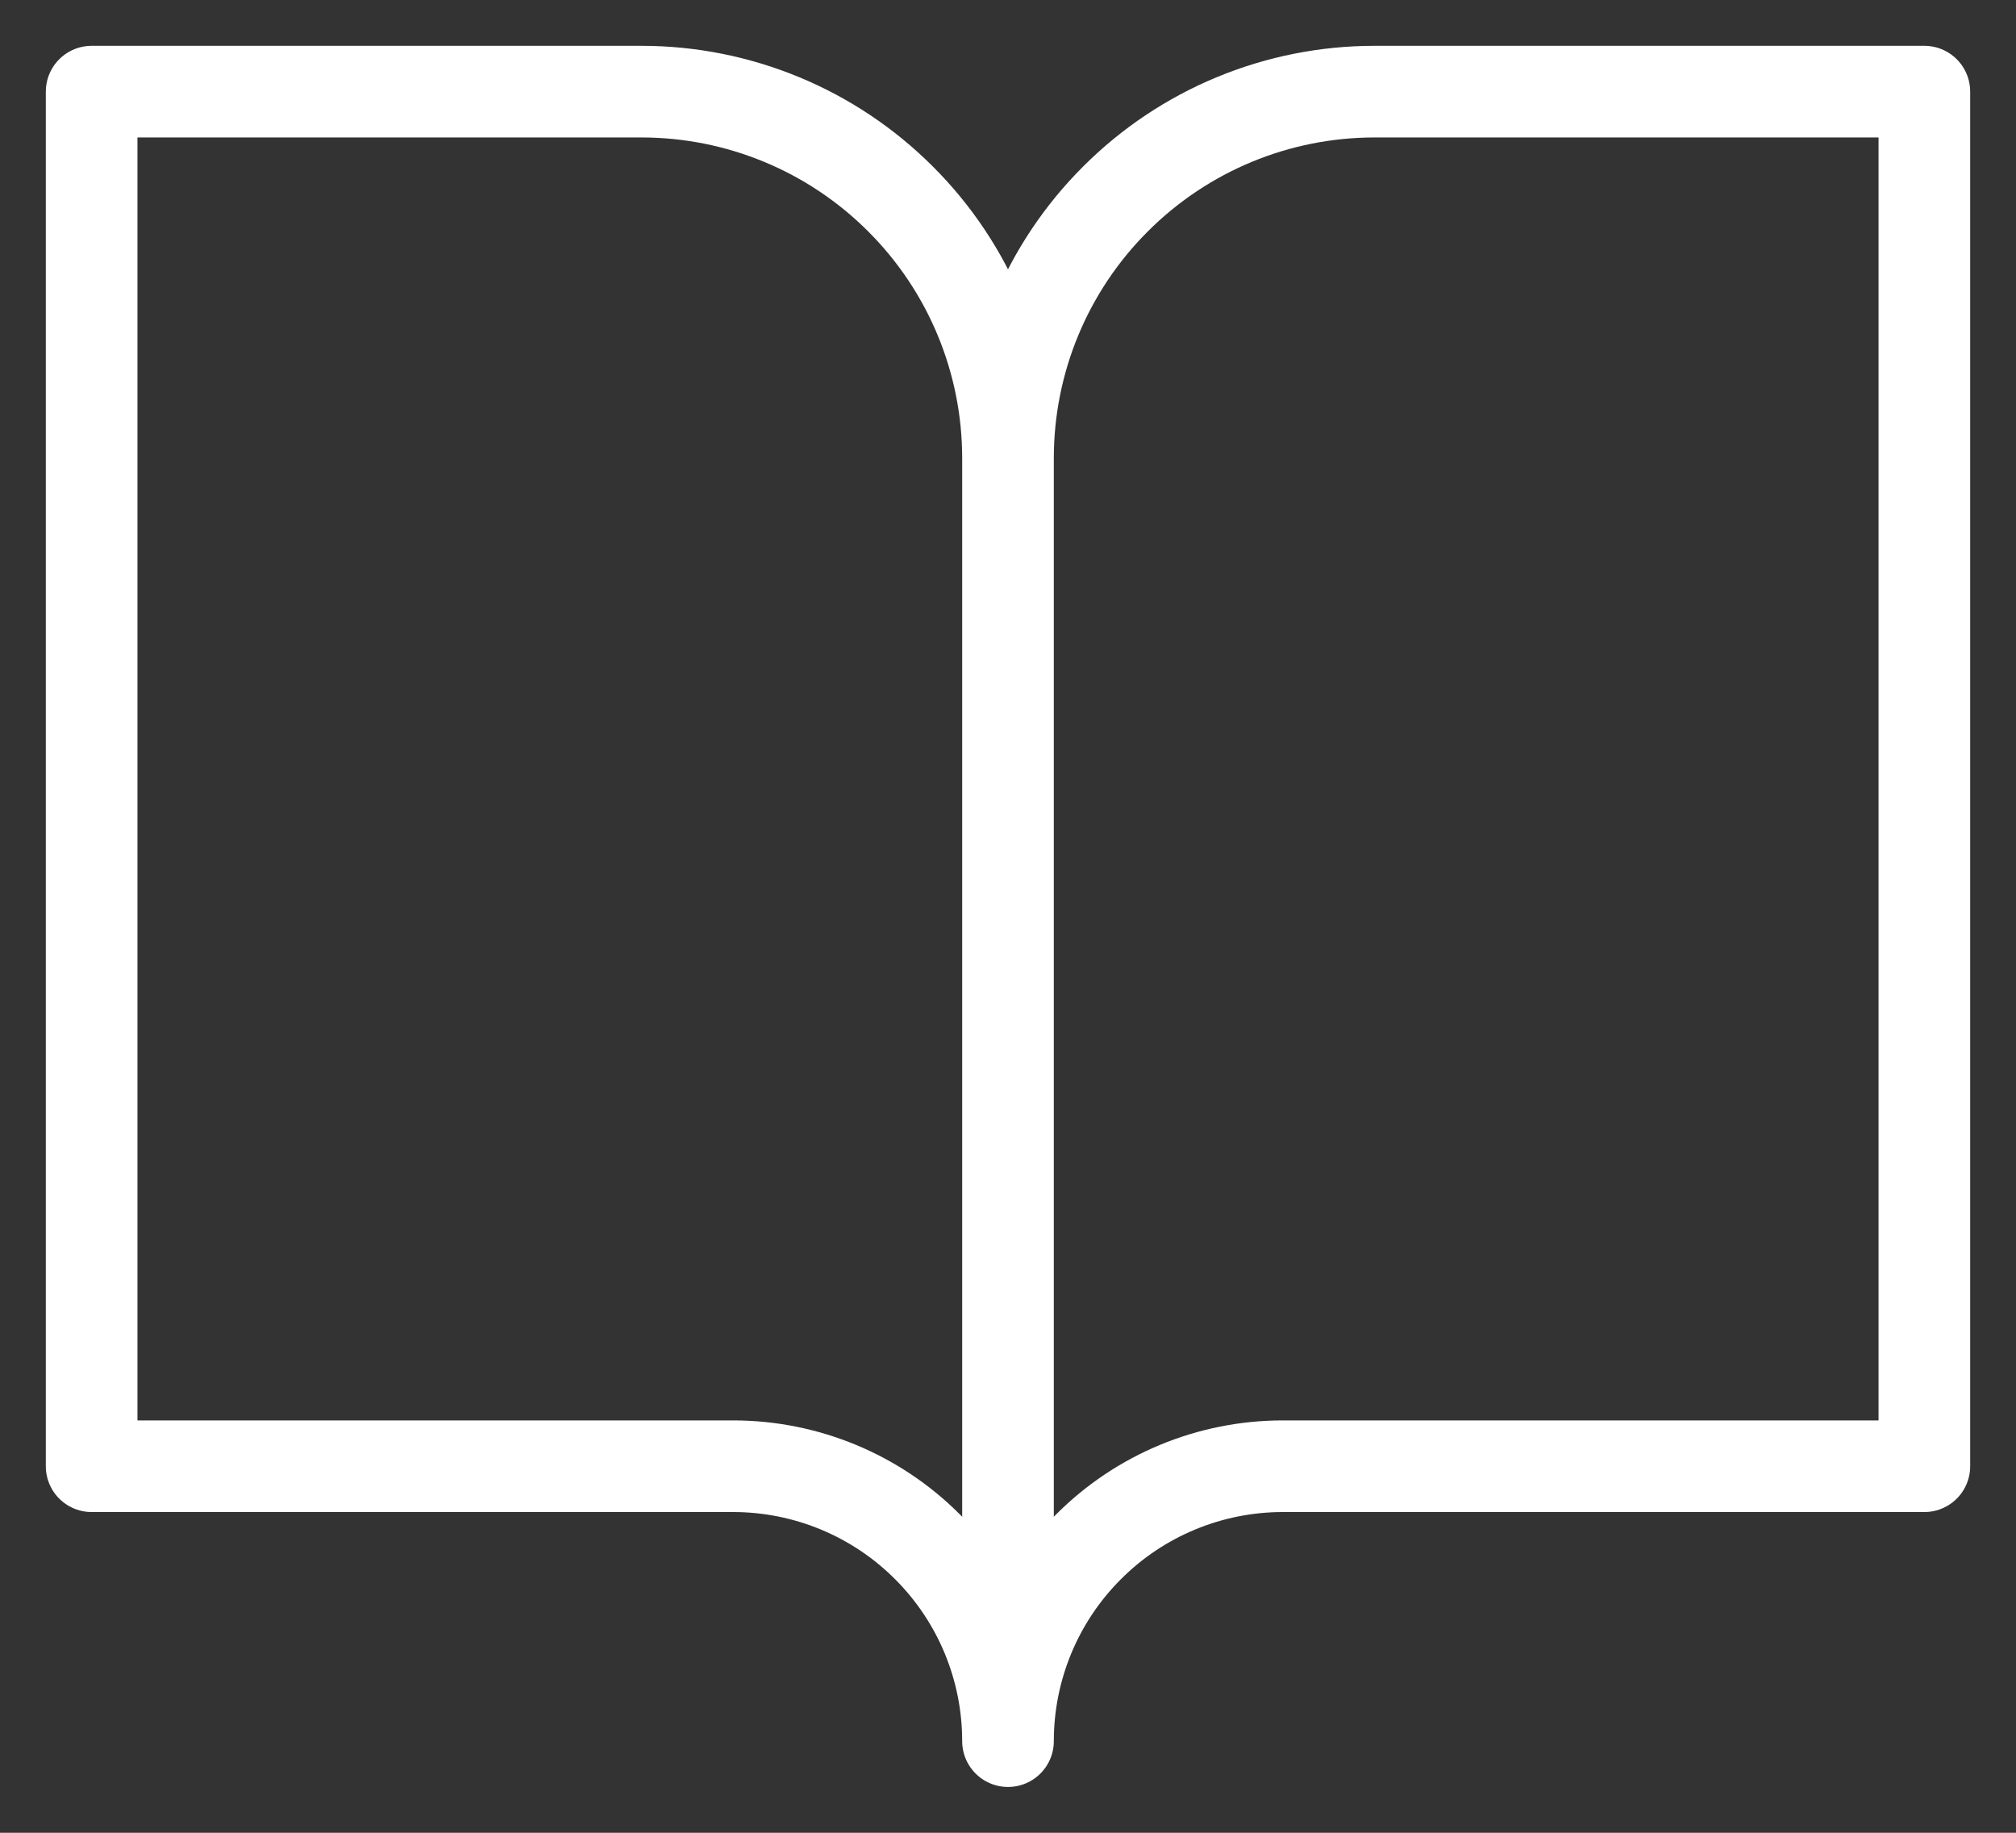 <svg width="22" height="20" viewBox="0 0 22 20" fill="none" xmlns="http://www.w3.org/2000/svg">
<rect x="0" y="0" width="22" height="20" fill="#333333" stroke="none"/>
<path d="M11 5C11 3.939 10.579 2.922 9.828 2.172C9.078 1.421 8.061 1 7 1H1V16H8C8.796 16 9.559 16.316 10.121 16.879C10.684 17.441 11 18.204 11 19M11 5V19M11 5C11 3.939 11.421 2.922 12.172 2.172C12.922 1.421 13.939 1 15 1H21V16H14C13.204 16 12.441 16.316 11.879 16.879C11.316 17.441 11 18.204 11 19" stroke="white" stroke-linecap="round" stroke-linejoin="round"/>
</svg>

